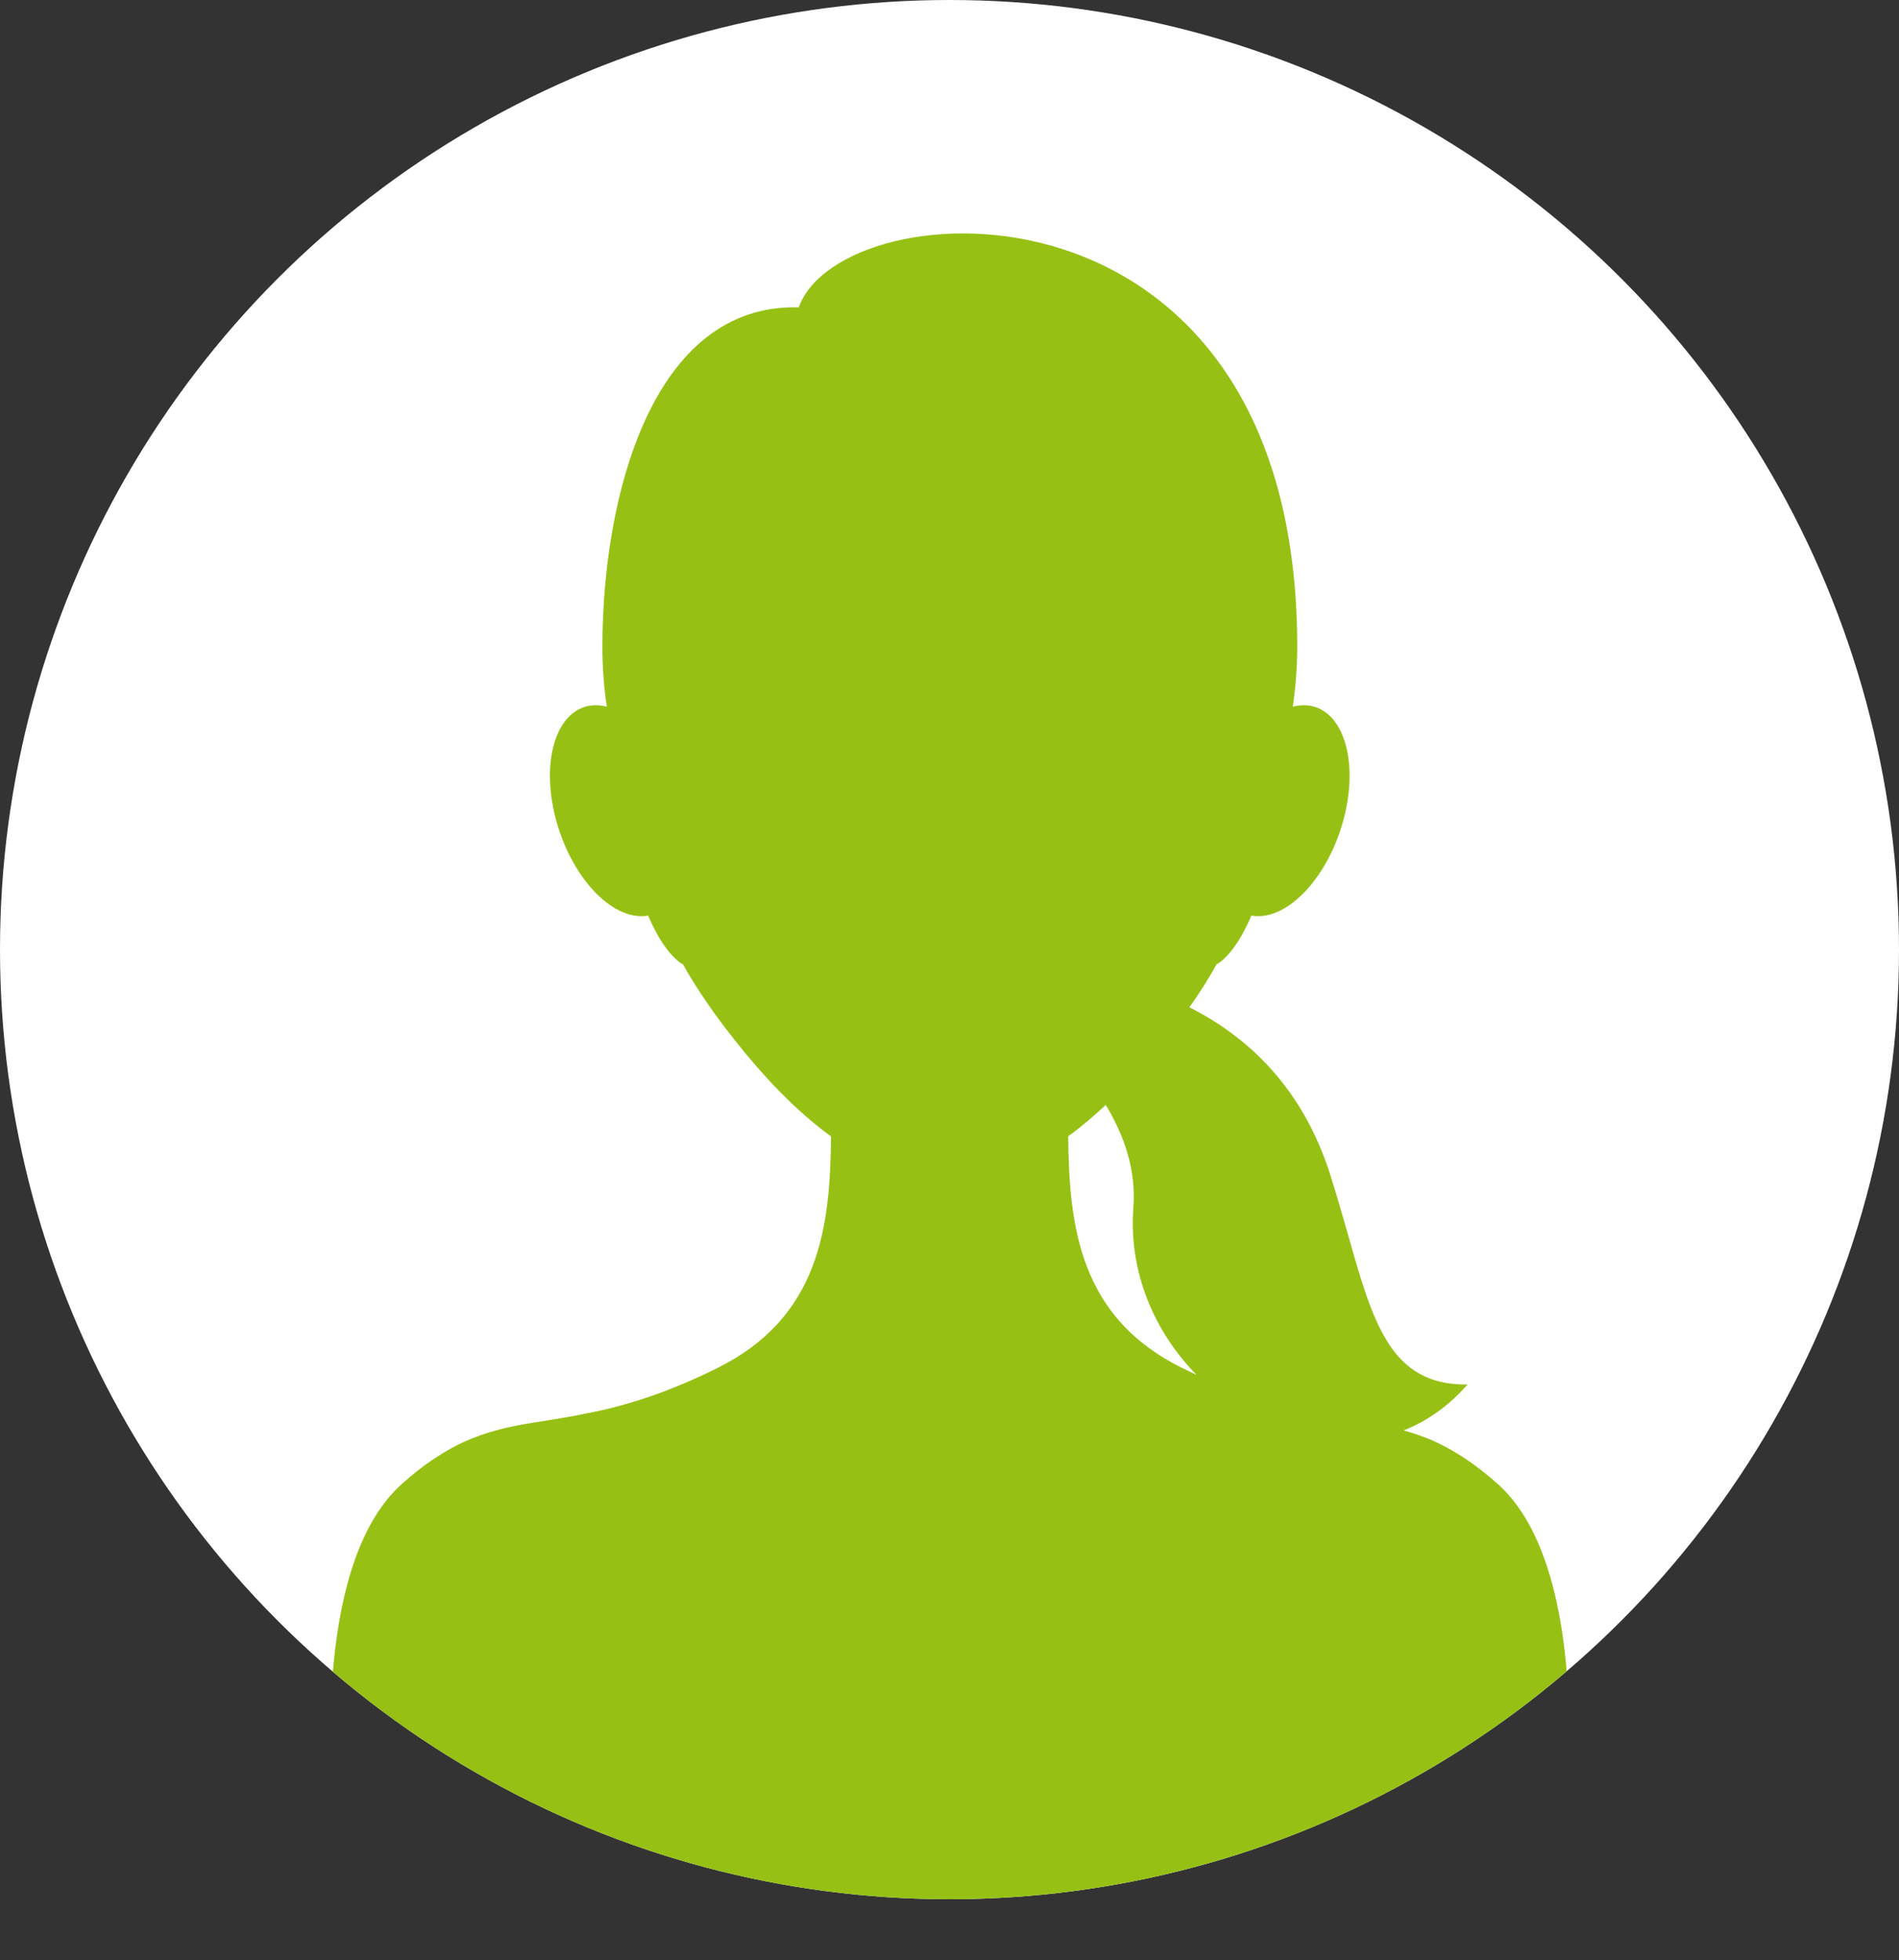 <?xml version="1.0" encoding="UTF-8"?> <svg xmlns="http://www.w3.org/2000/svg" xmlns:xlink="http://www.w3.org/1999/xlink" id="uuid-73007bcd-073f-468d-b244-4fb776d662f8" data-name="レイヤー_2" width="180" height="185.77" viewBox="0 0 180 185.77"><rect x="0" y="0" width="180" height="185.77" fill="#333333" stroke="none"/><defs><style> .uuid-97fa03f2-ec04-42cb-be3d-d9071a5bb8c4 { fill: none; } .uuid-926315c1-4d6f-4b0e-93bc-594fb8a79aac { fill: #fff; } .uuid-da62cb70-bc34-4ba3-9cb8-228fe62ee66d { fill: #96c114; } .uuid-e94f965f-fac3-4003-a6a9-25480b52d169 { clip-path: url(#uuid-59c42273-a34f-4336-9677-3e0d49f4a0e5); } </style><clipPath id="uuid-59c42273-a34f-4336-9677-3e0d49f4a0e5"><circle class="uuid-97fa03f2-ec04-42cb-be3d-d9071a5bb8c4" cx="90" cy="90" r="90"></circle></clipPath></defs><g id="uuid-af584aaf-a64a-47ee-a1a1-235f57e7640c" data-name="work"><g><g><circle class="uuid-926315c1-4d6f-4b0e-93bc-594fb8a79aac" cx="90" cy="90" r="90"></circle><g class="uuid-e94f965f-fac3-4003-a6a9-25480b52d169"><path class="uuid-da62cb70-bc34-4ba3-9cb8-228fe62ee66d" d="M141.89,140.58c-.27-.24-.54-.47-.8-.69-.08-.06-.15-.12-.22-.18-.21-.17-.41-.33-.61-.48-.06-.05-.13-.1-.19-.14-.25-.19-.5-.38-.75-.55-.05-.04-.1-.07-.15-.1-.2-.14-.4-.27-.6-.4-.07-.05-.14-.09-.21-.13-.22-.14-.43-.27-.64-.39-.03-.02-.06-.03-.08-.05-.24-.14-.48-.27-.71-.39-.06-.03-.12-.06-.19-.1-.18-.09-.37-.18-.55-.27-.06-.03-.12-.06-.18-.08-.23-.11-.46-.21-.69-.3-.03-.01-.06-.02-.09-.03-.2-.08-.41-.16-.61-.23-.06-.02-.13-.05-.19-.07-.19-.07-.39-.13-.58-.19-.04-.01-.07-.02-.11-.04-.23-.07-.46-.14-.69-.2,0,0,0,0,0,0,2.18-.86,4.24-2.28,6.05-4.35-8.79.09-9.36-8.39-13-19.85-2.6-8.21-7.72-13.05-13.36-15.9.45-.64.88-1.27,1.29-1.92.14-.22.29-.45.42-.68.34-.56.67-1.12.98-1.68-.03.07-.06.15-.1.22,1.18-.74,2.33-2.39,3.29-4.64.08.01.16.03.24.04,3.3.36,7.13-3.81,8.54-9.32,1.41-5.51-.13-10.27-3.43-10.63-.47-.05-.95,0-1.43.12.27-1.85.42-3.75.42-5.68,0-46.1-43.2-43.56-47.25-32.17-13.93-.38-18.61,18.01-18.61,32.17,0,1.93.14,3.83.42,5.68-.48-.12-.96-.17-1.44-.12-3.3.36-4.84,5.12-3.43,10.63,1.41,5.51,5.23,9.68,8.54,9.32.08,0,.16-.02.24-.04.96,2.25,2.11,3.9,3.29,4.64-.03-.07-.07-.15-.1-.22,1.21,2.18,2.63,4.27,4.23,6.37,1.19,1.55,2.47,3.12,3.84,4.61.39.43.79.85,1.19,1.26.41.41.82.82,1.23,1.21,1.17,1.11,2.39,2.14,3.66,3.07-.07,8.6-1.1,17.14-10.76,21.94-4.3,2.14-7.77,3.26-10.75,3.96-.09.02-.19.04-.28.06-.2.05-.4.09-.6.13-.11.02-.23.05-.34.07-.19.04-.37.08-.56.11-.09.02-.19.04-.28.06-.25.05-.49.09-.73.14-.13.02-.26.05-.38.07-.13.02-.26.05-.39.07-.14.02-.28.05-.42.07-.06,0-.12.02-.17.03-1.03.17-2.01.32-2.95.48-.02,0-.03,0-.05,0-.23.04-.45.08-.68.12-.05,0-.09.02-.14.03-.48.09-.96.19-1.43.3-.05.01-.11.03-.16.04-.19.05-.38.09-.57.15-.05.01-.1.03-.15.04-.23.06-.46.13-.69.2-.04.01-.07.02-.11.04-.19.06-.39.13-.58.19-.06.02-.13.04-.19.07-.2.07-.41.15-.61.23-.03.01-.06.02-.09.03-.23.09-.46.19-.69.3-.06.03-.12.06-.18.08-.18.08-.36.17-.55.27-.06.03-.13.06-.19.1-.24.12-.47.25-.71.39-.03.02-.06.03-.08.05-.21.12-.43.25-.64.39-.07.04-.14.09-.21.13-.2.13-.4.26-.6.4-.05.04-.1.07-.15.1-.25.17-.5.36-.75.55-.06.05-.12.1-.19.14-.2.16-.41.32-.61.49-.07.06-.15.12-.22.18-.26.22-.53.45-.8.69-3.97,3.52-5.81,9.96-6.5,16.89-.03.32-.06.63-.09.95-.24,2.85-.3,5.77-.25,8.59.04,1.88.12,3.71.24,5.45.16,2.32.37,4.47.58,6.34.03.23.05.46.08.69.05.45.11.88.16,1.29.4,3.07.76,4.99.76,4.99h113.81s6.55-34.96-5.01-45.19ZM113.41,130.3c-.46-.21-.92-.44-1.4-.67-9.65-4.79-10.68-13.34-10.76-21.94.14-.1.27-.2.41-.3.22-.17.45-.34.67-.52.85-.67,1.67-1.4,2.48-2.15,1.77,2.92,2.89,6.2,2.62,9.72-.47,6.23,2.05,11.84,5.98,15.86Z"></path></g></g><circle class="uuid-97fa03f2-ec04-42cb-be3d-d9071a5bb8c4" cx="90" cy="90" r="90"></circle></g></g></svg> 
